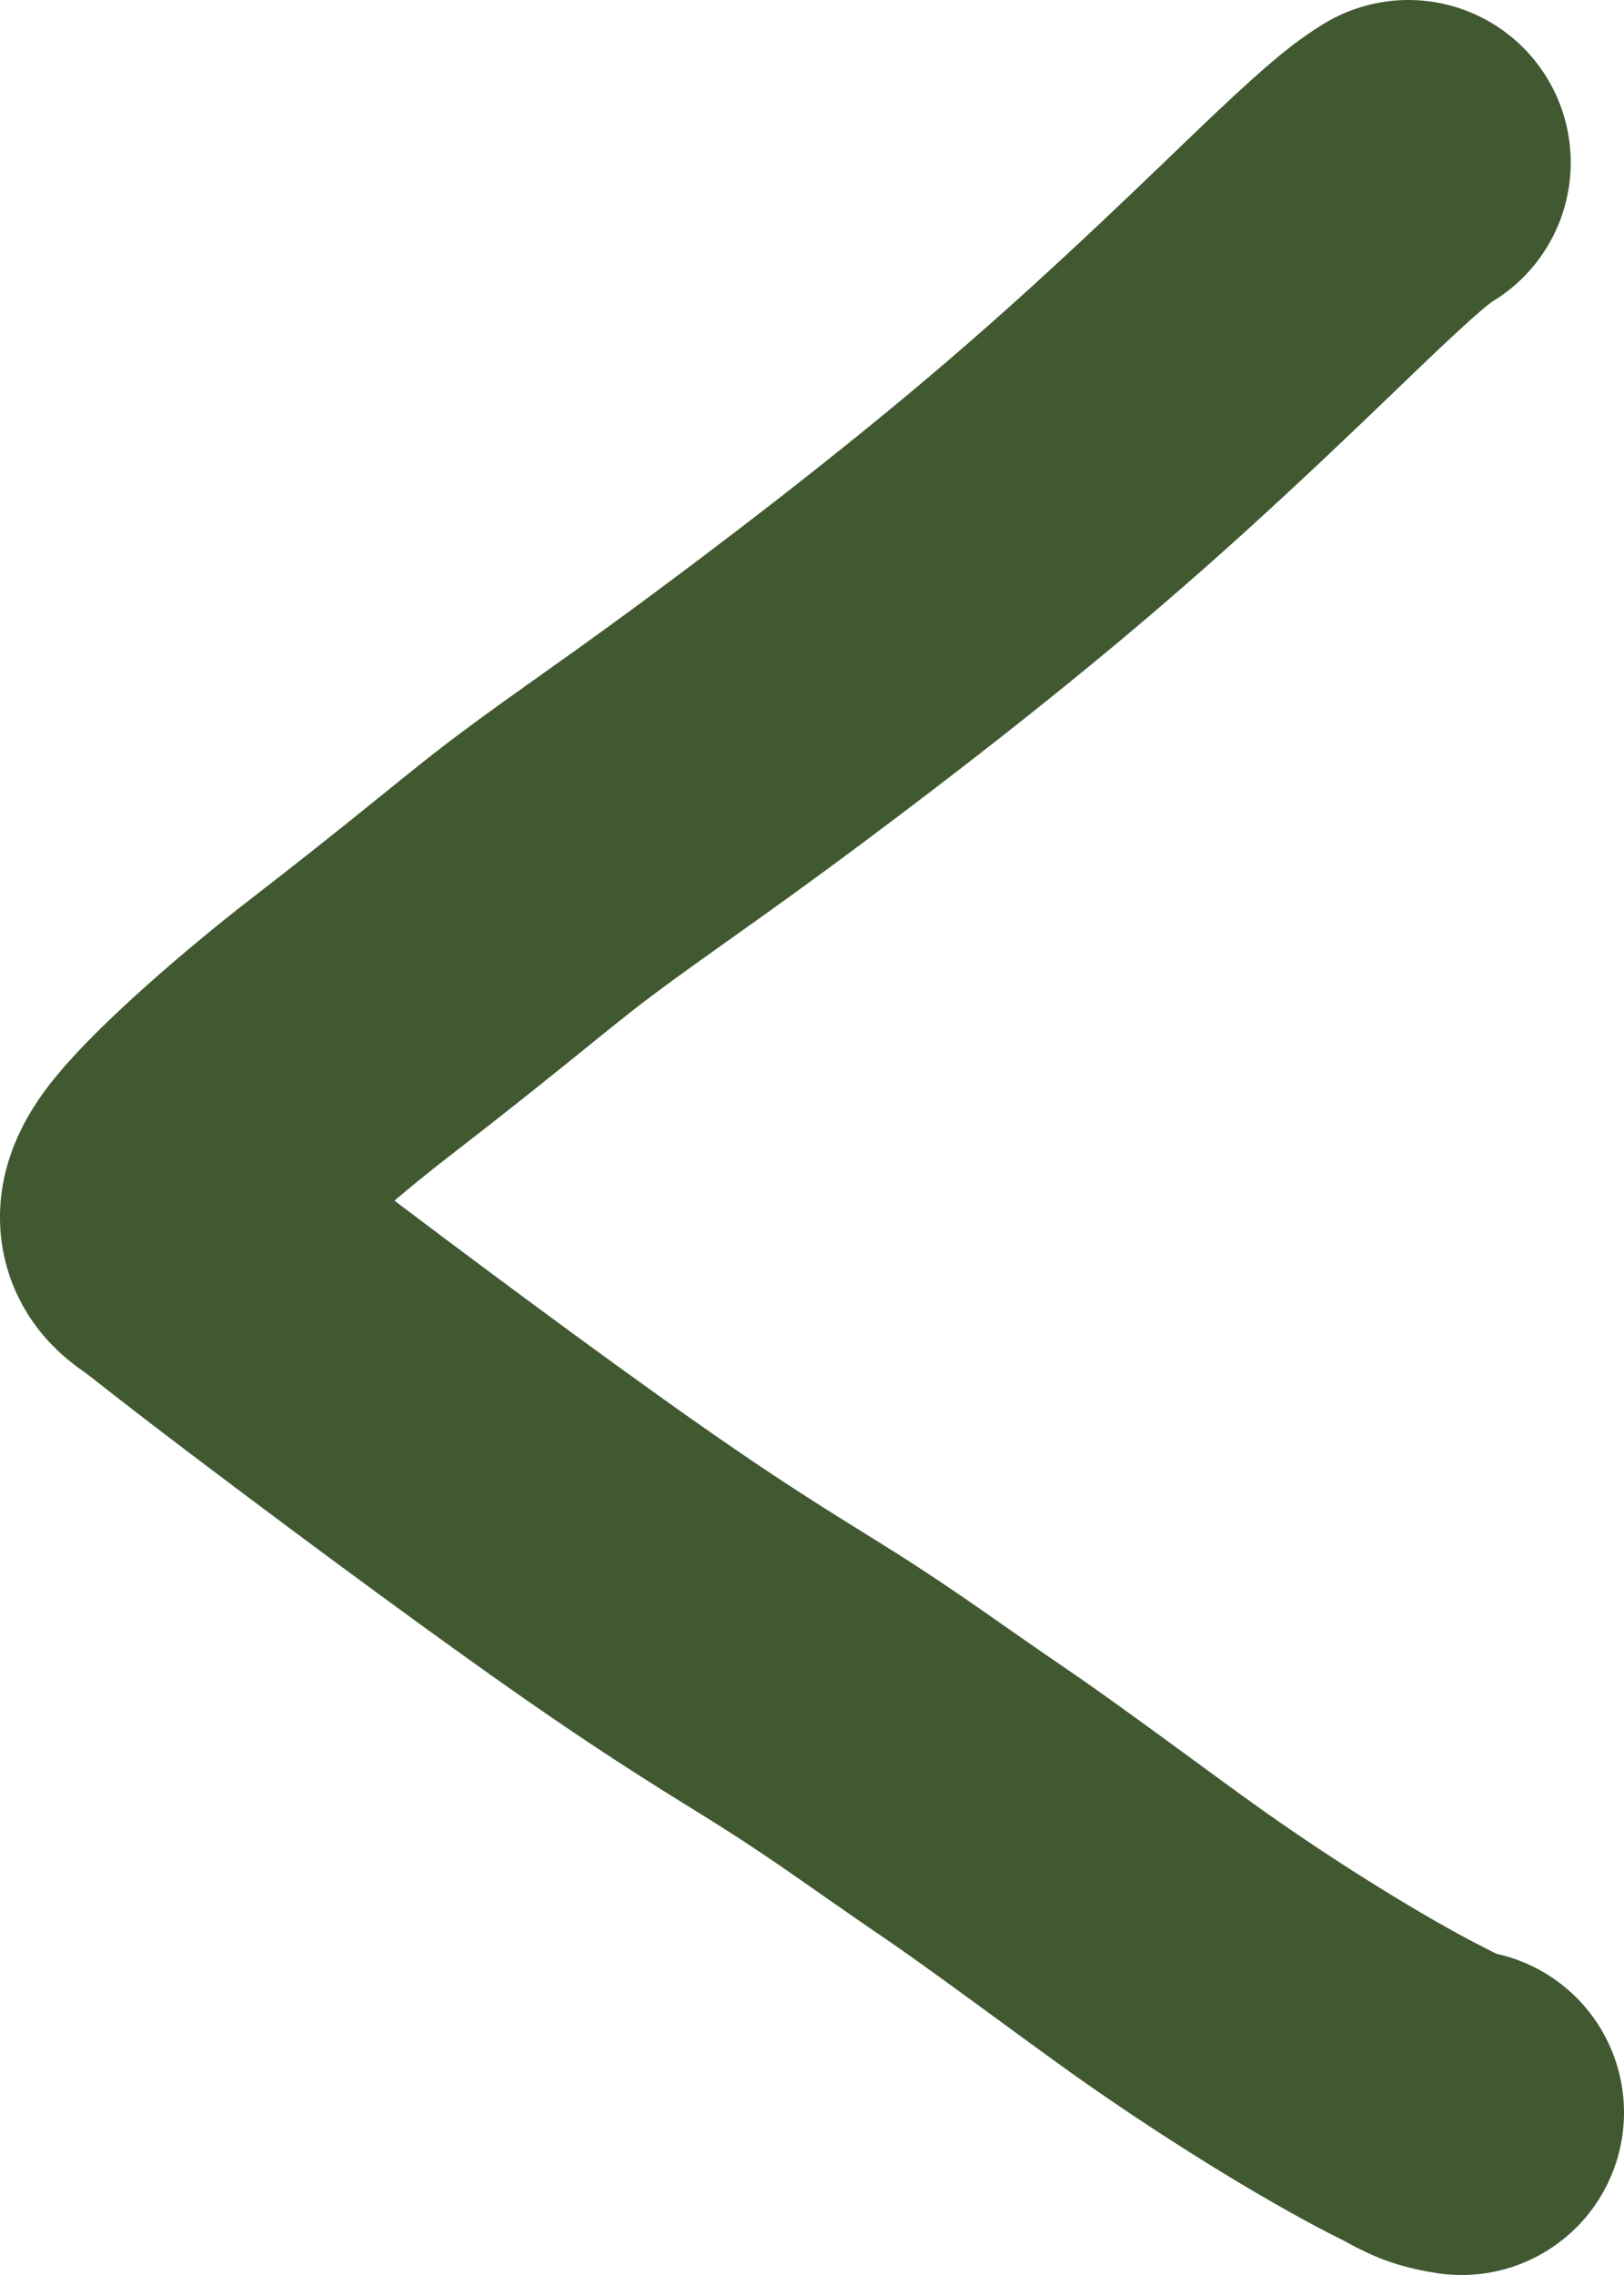 <svg width="10" height="14" viewBox="0 0 10 14" fill="none" xmlns="http://www.w3.org/2000/svg">
<path d="M8.672 1C8.591 1.051 8.51 1.103 8.164 1.43C7.818 1.758 7.21 2.36 6.497 2.971C5.785 3.583 4.987 4.185 4.522 4.528C3.957 4.944 3.635 5.154 3.287 5.425C3.051 5.609 2.748 5.866 2.156 6.323C1.788 6.607 1.308 7.024 1.111 7.267C0.914 7.511 1.022 7.575 1.105 7.633C1.188 7.692 1.242 7.743 1.716 8.103C2.19 8.463 3.082 9.129 3.718 9.575C4.353 10.021 4.705 10.226 4.953 10.383C5.346 10.63 5.585 10.812 6.019 11.107C6.35 11.333 6.886 11.736 7.212 11.967C7.799 12.381 8.381 12.726 8.713 12.89C8.754 12.909 8.794 12.935 8.836 12.954C8.877 12.974 8.917 12.987 9 13" stroke="#405931" stroke-width="2" stroke-linecap="round"/>
</svg>
